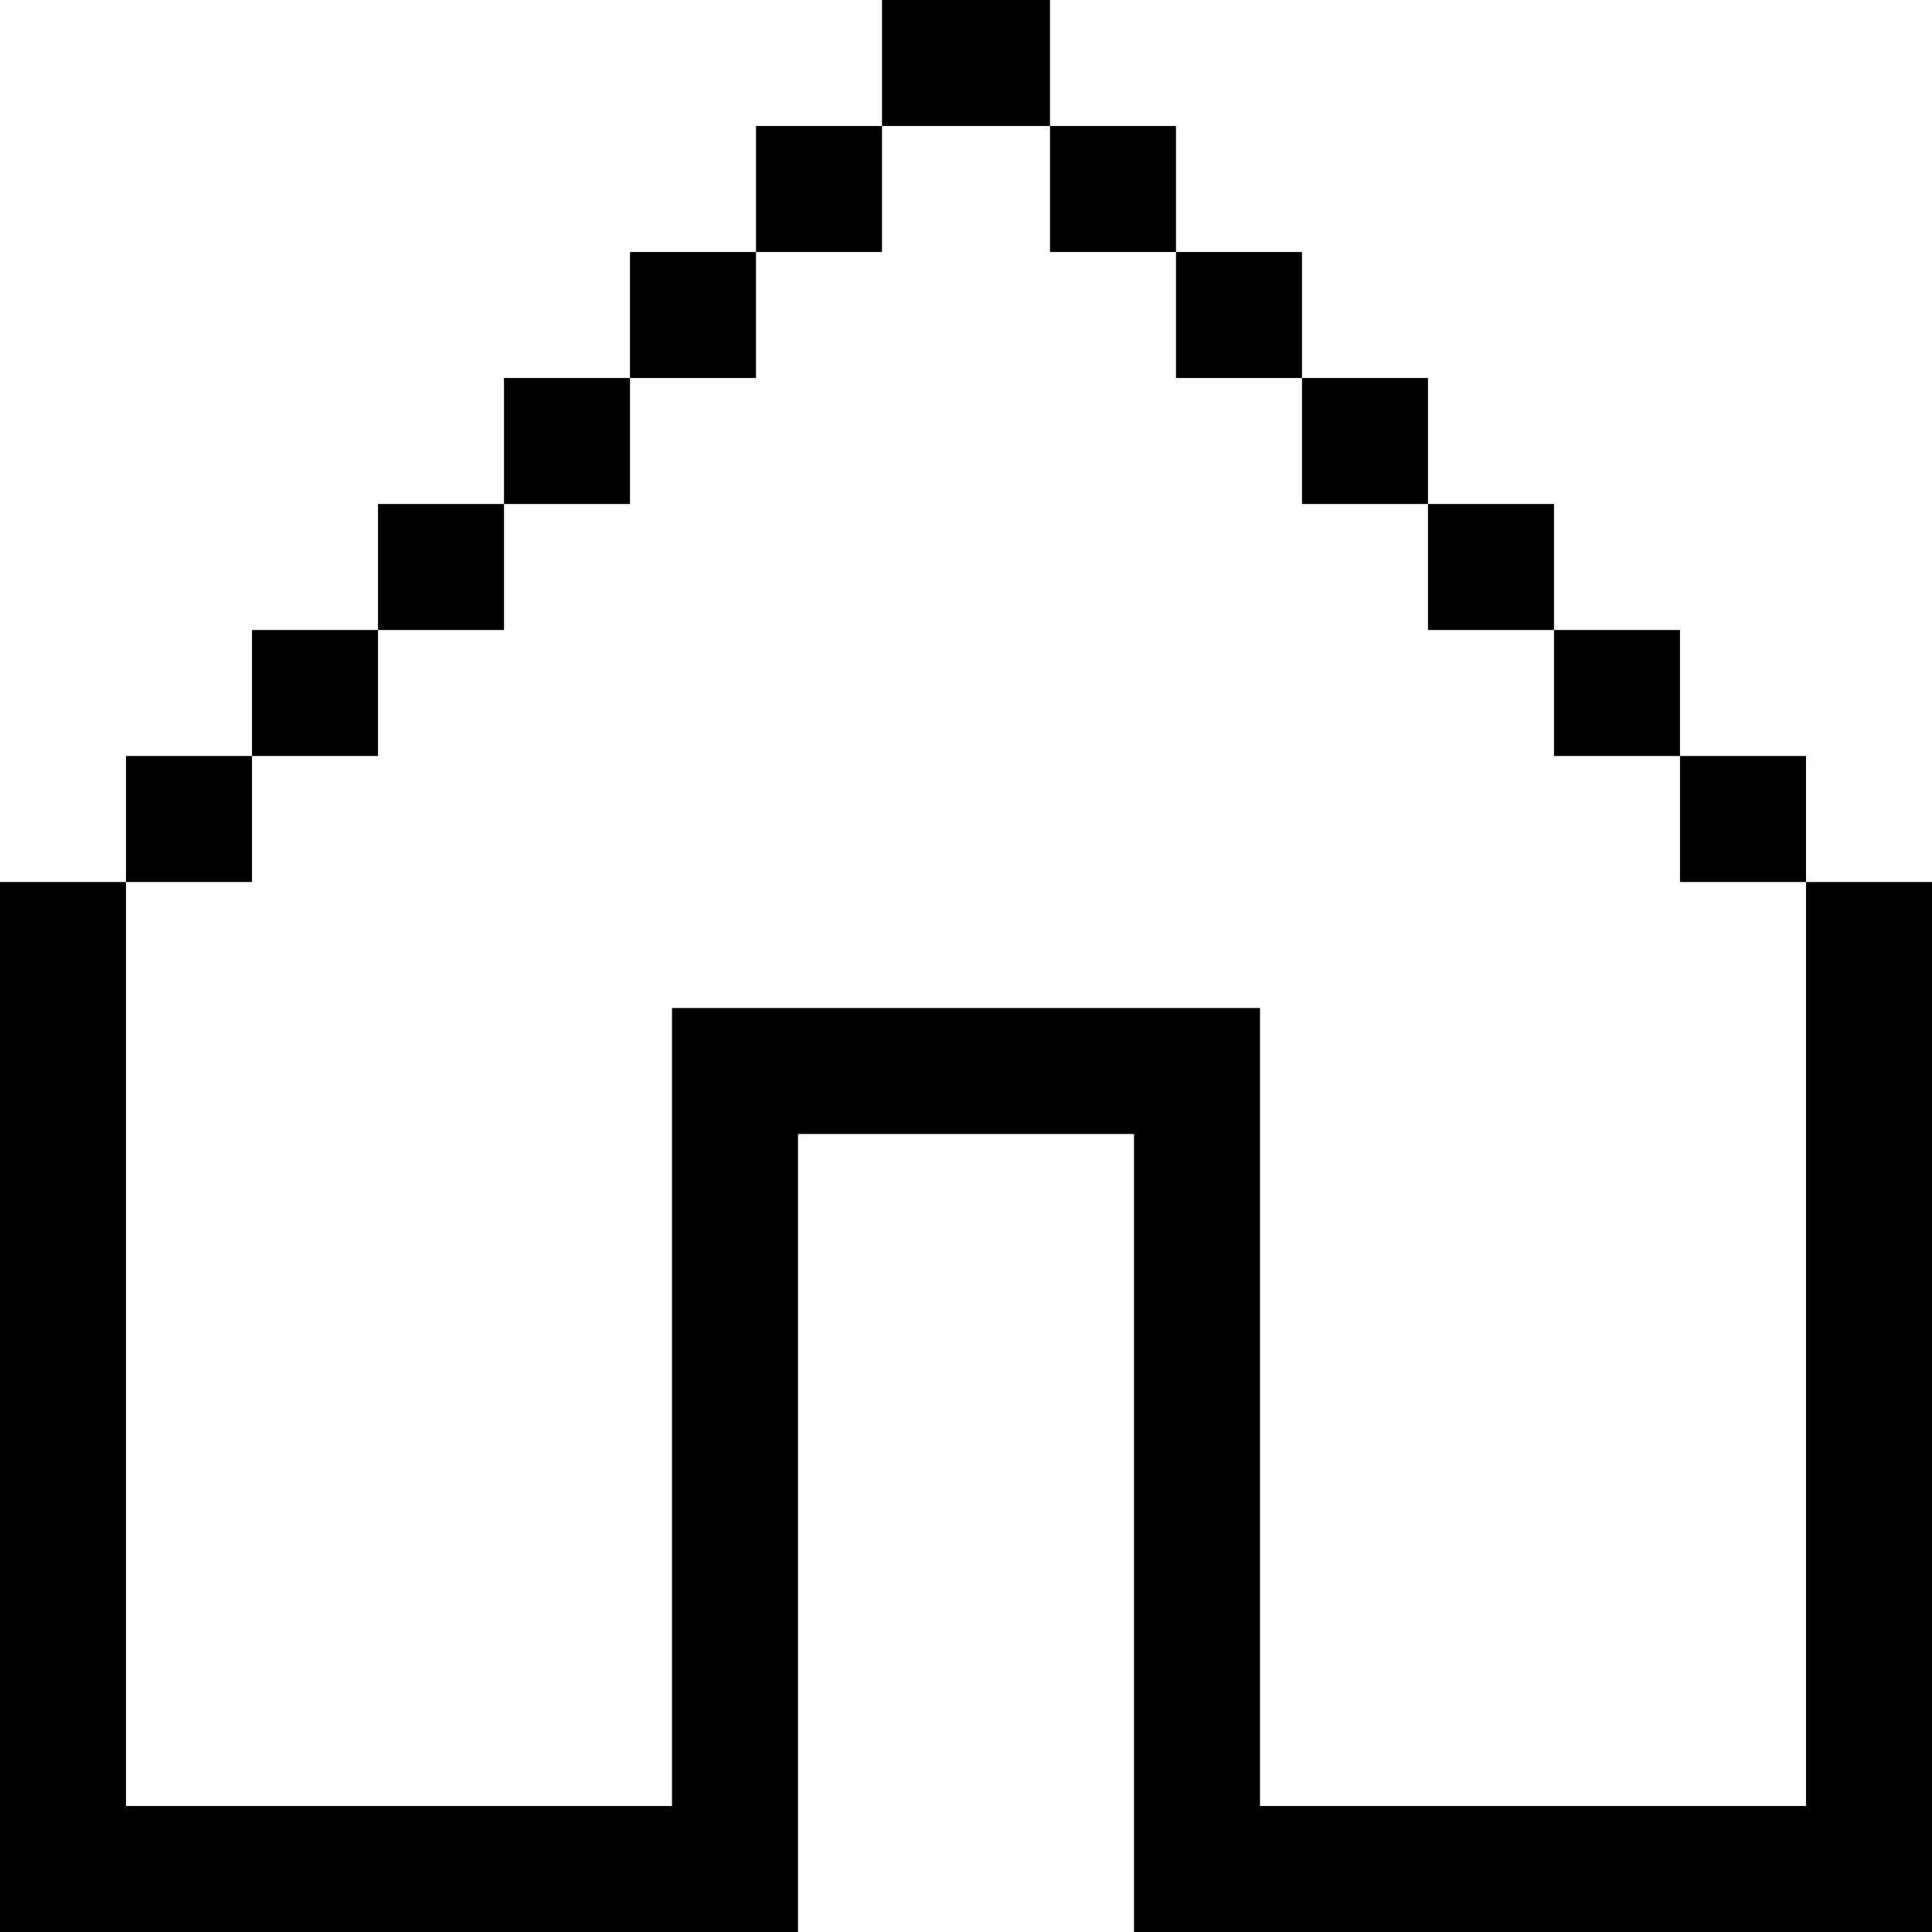 <?xml version="1.0" encoding="iso-8859-1"?>
<!-- Uploaded to: SVG Repo, www.svgrepo.com, Generator: SVG Repo Mixer Tools -->
<svg fill="#000000" version="1.1" id="Layer_1" xmlns="http://www.w3.org/2000/svg" xmlns:xlink="http://www.w3.org/1999/xlink" 
	 viewBox="0 0 512 512" xml:space="preserve">
<g>
	<g>
		<polygon points="478.609,233.739 478.609,478.609 333.913,478.609 333.913,267.13 178.087,267.13 178.087,478.609 33.391,478.609 
			33.391,233.739 0,233.739 0,512 211.478,512 211.478,300.522 300.522,300.522 300.522,512 512,512 512,233.739 		"/>
	</g>
</g>
<g>
	<g>
		<rect x="33.391" y="200.348" width="33.391" height="33.391"/>
	</g>
</g>
<g>
	<g>
		<rect x="445.217" y="200.348" width="33.391" height="33.391"/>
	</g>
</g>
<g>
	<g>
		<rect x="66.783" y="166.957" width="33.391" height="33.391"/>
	</g>
</g>
<g>
	<g>
		<rect x="411.826" y="166.957" width="33.391" height="33.391"/>
	</g>
</g>
<g>
	<g>
		<rect x="100.174" y="133.565" width="33.391" height="33.391"/>
	</g>
</g>
<g>
	<g>
		<rect x="378.435" y="133.565" width="33.391" height="33.391"/>
	</g>
</g>
<g>
	<g>
		<rect x="133.565" y="100.174" width="33.391" height="33.391"/>
	</g>
</g>
<g>
	<g>
		<rect x="345.043" y="100.174" width="33.391" height="33.391"/>
	</g>
</g>
<g>
	<g>
		<rect x="166.957" y="66.783" width="33.391" height="33.391"/>
	</g>
</g>
<g>
	<g>
		<rect x="311.652" y="66.783" width="33.391" height="33.391"/>
	</g>
</g>
<g>
	<g>
		<rect x="200.348" y="33.391" width="33.391" height="33.391"/>
	</g>
</g>
<g>
	<g>
		<rect x="278.261" y="33.391" width="33.391" height="33.391"/>
	</g>
</g>
<g>
	<g>
		<rect x="233.739" width="44.522" height="33.391"/>
	</g>
</g>
</svg>